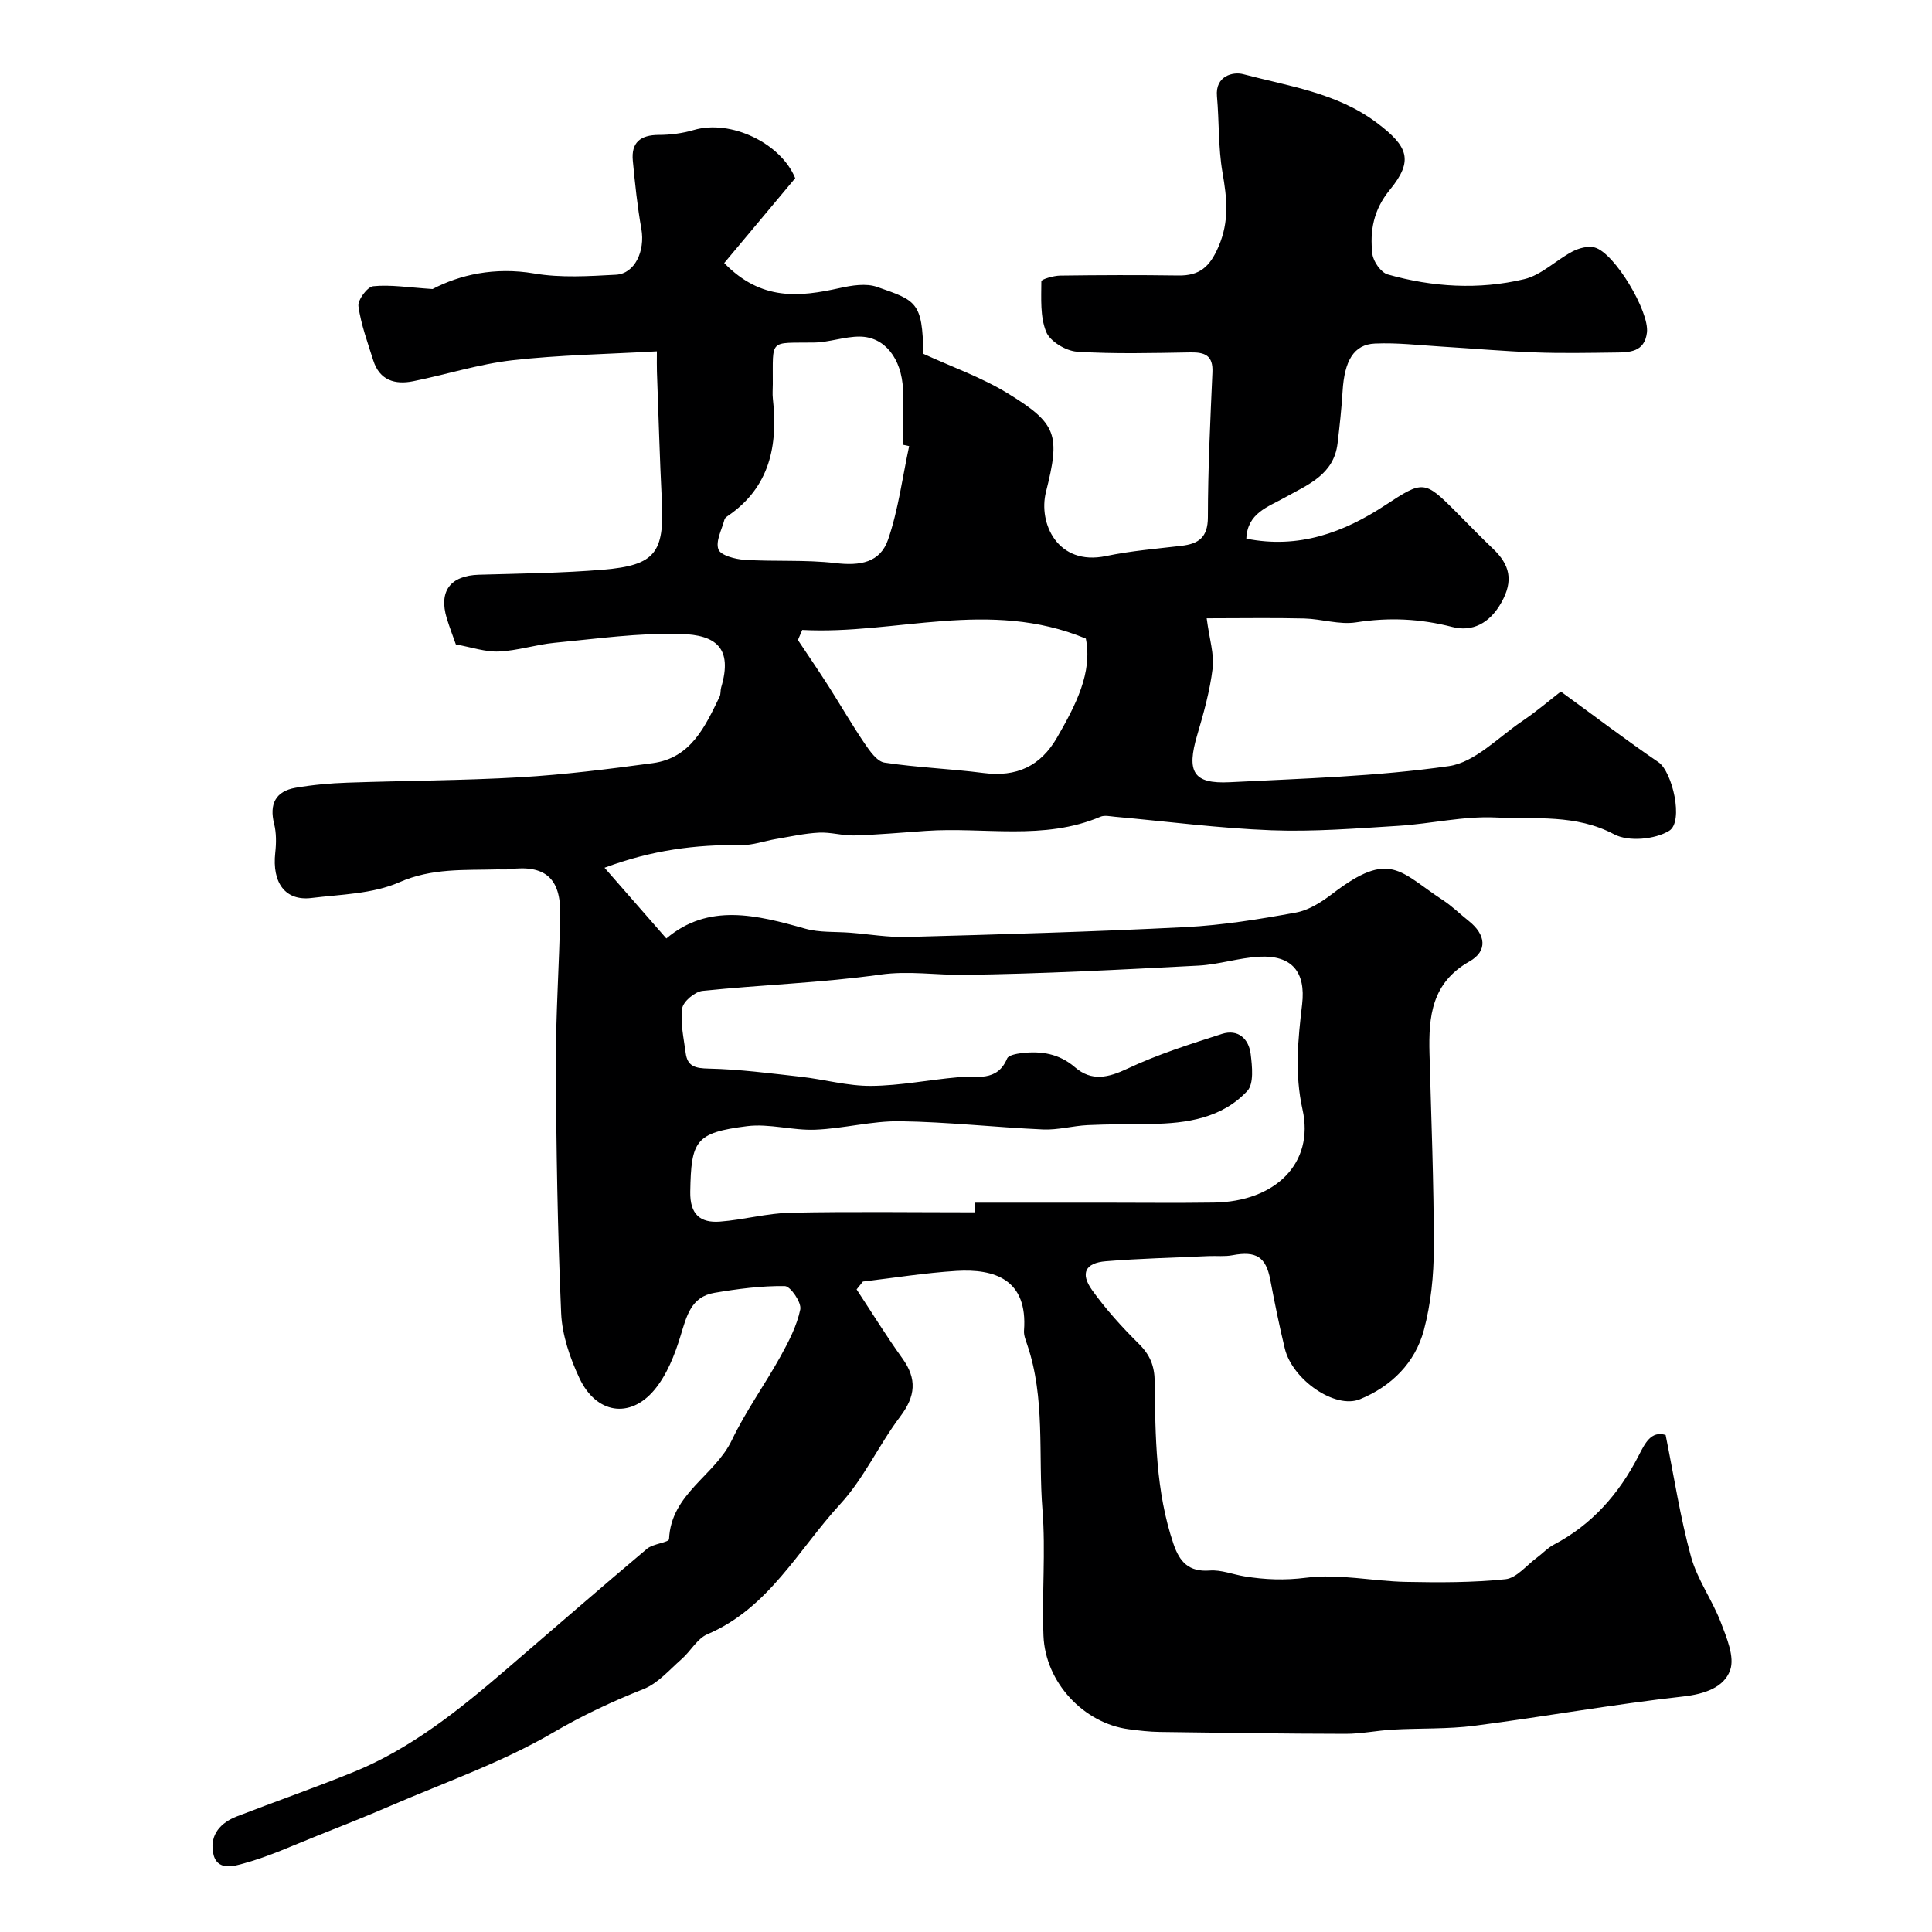 <svg enable-background="new 0 0 400 400" viewBox="0 0 400 400" xmlns="http://www.w3.org/2000/svg"><path d="m177.35 266.96c3.15 4.77 6.14 9.65 9.48 14.28 3.07 4.27 2.72 7.84-.44 12.03-4.42 5.85-7.52 12.81-12.43 18.14-8.67 9.42-14.79 21.52-27.5 26.94-2.12.91-3.47 3.52-5.34 5.15-2.52 2.21-4.9 5.02-7.88 6.2-6.47 2.57-12.58 5.42-18.67 8.98-10.61 6.21-22.45 10.33-33.81 15.24-5.04 2.18-10.16 4.19-15.26 6.23-4.94 1.97-9.81 4.22-14.91 5.62-2.02.56-5.8 1.82-6.49-2.26-.63-3.74 1.62-6.16 4.96-7.45 7.98-3.08 16.06-5.91 23.99-9.12 12.17-4.93 22.22-13.1 32.05-21.55 9.61-8.26 19.17-16.58 28.86-24.74 1.26-1.06 4.53-1.29 4.56-2 .4-9.38 9.47-13.12 12.99-20.46 2.87-6.01 6.83-11.49 10.07-17.33 1.71-3.09 3.41-6.37 4.11-9.76.29-1.42-2.03-4.81-3.2-4.83-4.86-.07-9.77.58-14.59 1.4-4.85.82-5.76 4.86-7.01 8.94-1.2 3.94-2.84 8.09-5.43 11.18-5.06 6.03-12.05 4.89-15.5-2.46-1.96-4.18-3.58-8.92-3.78-13.47-.74-17.08-1.02-34.19-1.09-51.29-.05-10.43.71-20.87.89-31.3.13-7.46-3.18-10.25-10.47-9.31-.82.11-1.66.02-2.5.04-6.86.2-13.55-.32-20.35 2.67-5.48 2.41-12.05 2.5-18.18 3.25-5.41.66-8.18-3.13-7.49-9.38.22-1.98.24-4.1-.24-6-1.01-4.04.28-6.72 4.44-7.44 3.54-.61 7.16-.94 10.76-1.06 11.93-.42 23.88-.43 35.79-1.12 9.16-.54 18.3-1.69 27.41-2.92 7.89-1.07 10.83-7.56 13.83-13.75.27-.56.15-1.3.33-1.92 2.46-8.25-1.17-10.88-8.34-11.08-8.68-.25-17.42 1-26.12 1.83-3.88.37-7.7 1.64-11.57 1.81-2.8.12-5.64-.89-8.9-1.47-.51-1.47-1.27-3.41-1.88-5.41-1.71-5.63.76-8.85 6.66-9.02 8.6-.25 17.22-.33 25.78-1.05 10.7-.9 12.62-3.53 12.09-14.2-.45-8.93-.69-17.87-1.02-26.8-.04-1.13-.01-2.26-.01-4.2-10.29.59-20.17.74-29.95 1.85-6.91.79-13.66 2.96-20.51 4.34-3.77.76-6.96-.19-8.26-4.31-1.16-3.71-2.54-7.41-3.07-11.22-.18-1.29 1.84-4.02 3.06-4.14 3.57-.36 7.23.25 12.29.58 5.56-2.92 12.82-4.62 21.04-3.22 5.51.94 11.3.56 16.93.26 3.91-.21 6.06-4.92 5.26-9.47-.83-4.66-1.32-9.4-1.77-14.12-.37-3.8 1.59-5.35 5.35-5.36 2.42 0 4.93-.33 7.25-1.01 7.71-2.27 18.08 2.75 21.02 9.97-4.99 5.97-9.82 11.74-14.7 17.57 7.68 7.9 15.62 7.01 23.86 5.19 2.51-.56 5.48-1.05 7.78-.25 8.07 2.82 9.43 3.05 9.58 13.85 5.85 2.69 12.03 4.85 17.48 8.19 10.27 6.29 10.89 8.6 7.91 20.43-1.61 6.41 2.38 15.36 12.45 13.25 5.11-1.07 10.36-1.5 15.56-2.11 3.6-.42 5.51-1.73 5.52-5.92.01-10.01.5-20.01.94-30.01.16-3.49-1.55-4.17-4.57-4.12-7.83.13-15.68.35-23.48-.15-2.28-.15-5.56-2.12-6.36-4.08-1.29-3.14-1.02-6.97-1.01-10.5 0-.41 2.52-1.15 3.88-1.17 8.16-.11 16.33-.14 24.5-.02 4.38.06 6.48-1.77 8.29-5.95 2.3-5.31 1.75-10.1.83-15.4-.89-5.16-.67-10.51-1.14-15.75-.39-4.29 3.39-5.12 5.41-4.59 9.5 2.51 19.43 3.86 27.7 10.08 6.47 4.87 7.66 7.8 2.68 13.87-3.4 4.15-4.17 8.51-3.61 13.29.18 1.56 1.78 3.83 3.17 4.23 9.29 2.63 18.86 3.21 28.25.98 3.58-.85 6.59-3.94 10-5.73 1.34-.7 3.23-1.21 4.61-.83 4.1 1.1 11.34 13.26 10.81 17.61-.5 4.1-3.65 4.11-6.64 4.14-5.53.07-11.06.18-16.58-.03-6.43-.24-12.84-.81-19.26-1.2-4.61-.28-9.24-.84-13.84-.63-4.38.19-6.31 3.57-6.69 9.87-.22 3.6-.61 7.2-1.04 10.79-.78 6.54-6.2 8.57-11 11.26-3.43 1.92-7.69 3.2-7.89 8.47 10.81 2.16 20.1-1.23 28.81-6.96 7.77-5.11 8.08-5.12 14.48 1.29 2.59 2.59 5.13 5.24 7.79 7.77 3.46 3.29 4.28 6.56 1.73 11.11-2.43 4.35-6.05 6.14-10.15 5.08-6.69-1.73-13.14-2.02-19.93-.96-3.46.54-7.16-.71-10.75-.8-6.44-.16-12.89-.04-20.19-.04.57 4.35 1.59 7.45 1.23 10.39-.57 4.66-1.85 9.26-3.19 13.78-2.26 7.64-.84 10.15 6.74 9.77 15.14-.77 30.37-1.19 45.34-3.33 5.4-.77 10.22-5.95 15.18-9.3 3.06-2.07 5.88-4.48 8.02-6.14 7.26 5.28 13.62 10.13 20.21 14.62 2.89 1.97 5.29 12.33 2.22 14.21-2.95 1.8-8.42 2.3-11.38.73-7.96-4.23-16.35-3.1-24.53-3.49-6.67-.32-13.41 1.31-20.15 1.73-8.75.54-17.55 1.25-26.29.92-10.82-.41-21.6-1.83-32.4-2.8-.99-.09-2.14-.36-2.98-.01-11.74 5-24.09 2.1-36.15 2.94-4.93.34-9.86.79-14.8.94-2.44.07-4.91-.71-7.34-.58-2.98.15-5.94.82-8.9 1.32-2.39.4-4.78 1.29-7.16 1.26-9.43-.14-18.58 1.04-28.34 4.69 4.57 5.22 8.75 10.01 12.8 14.64 8.72-7.37 18.65-4.88 28.75-2.03 2.96.84 6.22.59 9.35.84 3.93.31 7.87.99 11.79.88 19.2-.53 38.41-1.07 57.6-2.04 7.65-.39 15.29-1.63 22.84-3.01 2.7-.49 5.38-2.21 7.63-3.94 11.92-9.12 13.88-4.48 22.81 1.36 1.91 1.25 3.56 2.9 5.36 4.32 3.52 2.79 3.99 6.2.14 8.38-7.82 4.42-8.47 11.38-8.27 19.02.36 13.43.91 26.87.9 40.3-.01 5.68-.6 11.53-2.06 17-1.82 6.8-6.74 11.66-13.24 14.32-5.15 2.1-13.98-4.04-15.55-10.48-1.15-4.73-2.11-9.52-3.02-14.3-.9-4.68-2.91-5.97-7.81-5.04-1.61.31-3.32.11-4.98.18-7.09.33-14.2.49-21.27 1.07-4.22.35-5.31 2.48-2.84 5.95 2.86 4 6.22 7.71 9.72 11.17 2.3 2.28 3.22 4.55 3.26 7.8.13 11.32.18 22.67 3.89 33.61 1.27 3.73 3.17 5.83 7.51 5.5 2.36-.18 4.79.82 7.21 1.21 4.23.69 8.3.85 12.75.28 6.72-.87 13.72.72 20.61.86s13.82.16 20.65-.55c2.3-.24 4.35-2.88 6.49-4.45 1.17-.86 2.19-2 3.46-2.67 7.96-4.17 13.56-10.55 17.61-18.44 1.31-2.55 2.57-5.23 5.6-4.3 1.74 8.63 3.02 17.04 5.25 25.18 1.3 4.74 4.39 8.95 6.17 13.6 1.21 3.18 2.92 7.18 1.93 9.93-1.28 3.56-5.27 4.93-9.73 5.43-14.44 1.61-28.77 4.19-43.19 6.06-5.58.72-11.28.48-16.92.8-3.27.18-6.53.88-9.79.87-12.83-.02-25.65-.21-38.48-.39-2.13-.03-4.27-.28-6.39-.56-9.31-1.22-17.28-9.68-17.66-19.36-.34-8.68.48-17.44-.21-26.08-.91-11.42.64-23.1-3.18-34.25-.31-.92-.71-1.91-.64-2.84.81-10.63-6.12-12.84-14-12.36-6.47.4-12.9 1.44-19.35 2.2-.42.51-.86 1.07-1.31 1.63zm24.56-15.96c0-.67.01-1.34.01-2h26.29c7.7 0 15.4.09 23.09-.02 12.76-.18 20.86-8.15 18.37-19.28-1.66-7.46-.93-14.54-.08-21.77.78-6.65-2.08-10.22-8.9-9.85-4.22.23-8.37 1.62-12.59 1.84-16.19.84-32.38 1.71-48.58 1.91-5.73.07-11.34-.88-17.26-.05-12.19 1.71-24.55 2.1-36.81 3.37-1.58.16-4.01 2.2-4.21 3.63-.41 2.98.32 6.15.72 9.22.37 2.83 2.03 3.18 4.8 3.24 6.36.14 12.71.98 19.04 1.69 4.87.55 9.71 1.93 14.56 1.89 6-.04 11.99-1.27 18.01-1.79 3.79-.33 8.06 1.07 10.15-3.89.29-.68 1.96-.98 3.03-1.11 4.03-.47 7.74.11 11.02 2.94 3.43 2.96 6.86 2.17 10.88.27 6.25-2.95 12.93-5.06 19.54-7.18 3.31-1.06 5.56.98 5.95 4.18.31 2.54.69 6.13-.7 7.63-5.25 5.64-12.51 6.72-19.91 6.83-4.37.07-8.75.03-13.12.24-3.1.15-6.21 1.04-9.28.9-9.87-.44-19.72-1.56-29.59-1.7-5.84-.08-11.68 1.52-17.54 1.75-4.7.19-9.53-1.31-14.13-.73-10.7 1.35-11.58 2.99-11.76 13.59-.08 4.64 2.04 6.49 6.16 6.17 4.88-.37 9.7-1.73 14.57-1.84 12.75-.26 25.51-.08 38.27-.08zm-35.81-120.58c-.3.7-.6 1.39-.9 2.09 2.11 3.17 4.26 6.31 6.31 9.51 2.52 3.95 4.86 8.02 7.49 11.89 1.08 1.58 2.57 3.75 4.13 3.98 6.78 1.03 13.68 1.27 20.49 2.15 6.83.88 11.8-1.37 15.26-7.39 3.85-6.69 7.34-13.4 5.93-20.44-20.05-8.32-39.33-.75-58.71-1.79zm22.13-38.06c-.41-.09-.83-.18-1.24-.27 0-3.82.14-7.65-.03-11.46-.29-6.42-3.8-10.89-8.93-10.94-3.16-.03-6.33 1.19-9.5 1.23-9.39.14-8.49-.93-8.53 8.61 0 1-.1 2 .01 2.99 1.08 9.72-.61 18.36-9.34 24.31-.27.18-.6.44-.67.72-.55 2.09-1.88 4.5-1.26 6.19.45 1.24 3.45 2.03 5.38 2.16 6.27.4 12.62-.05 18.84.68 5.15.6 9.26-.08 10.92-4.9 2.12-6.2 2.96-12.85 4.35-19.32z" fill="#000001"/></svg>